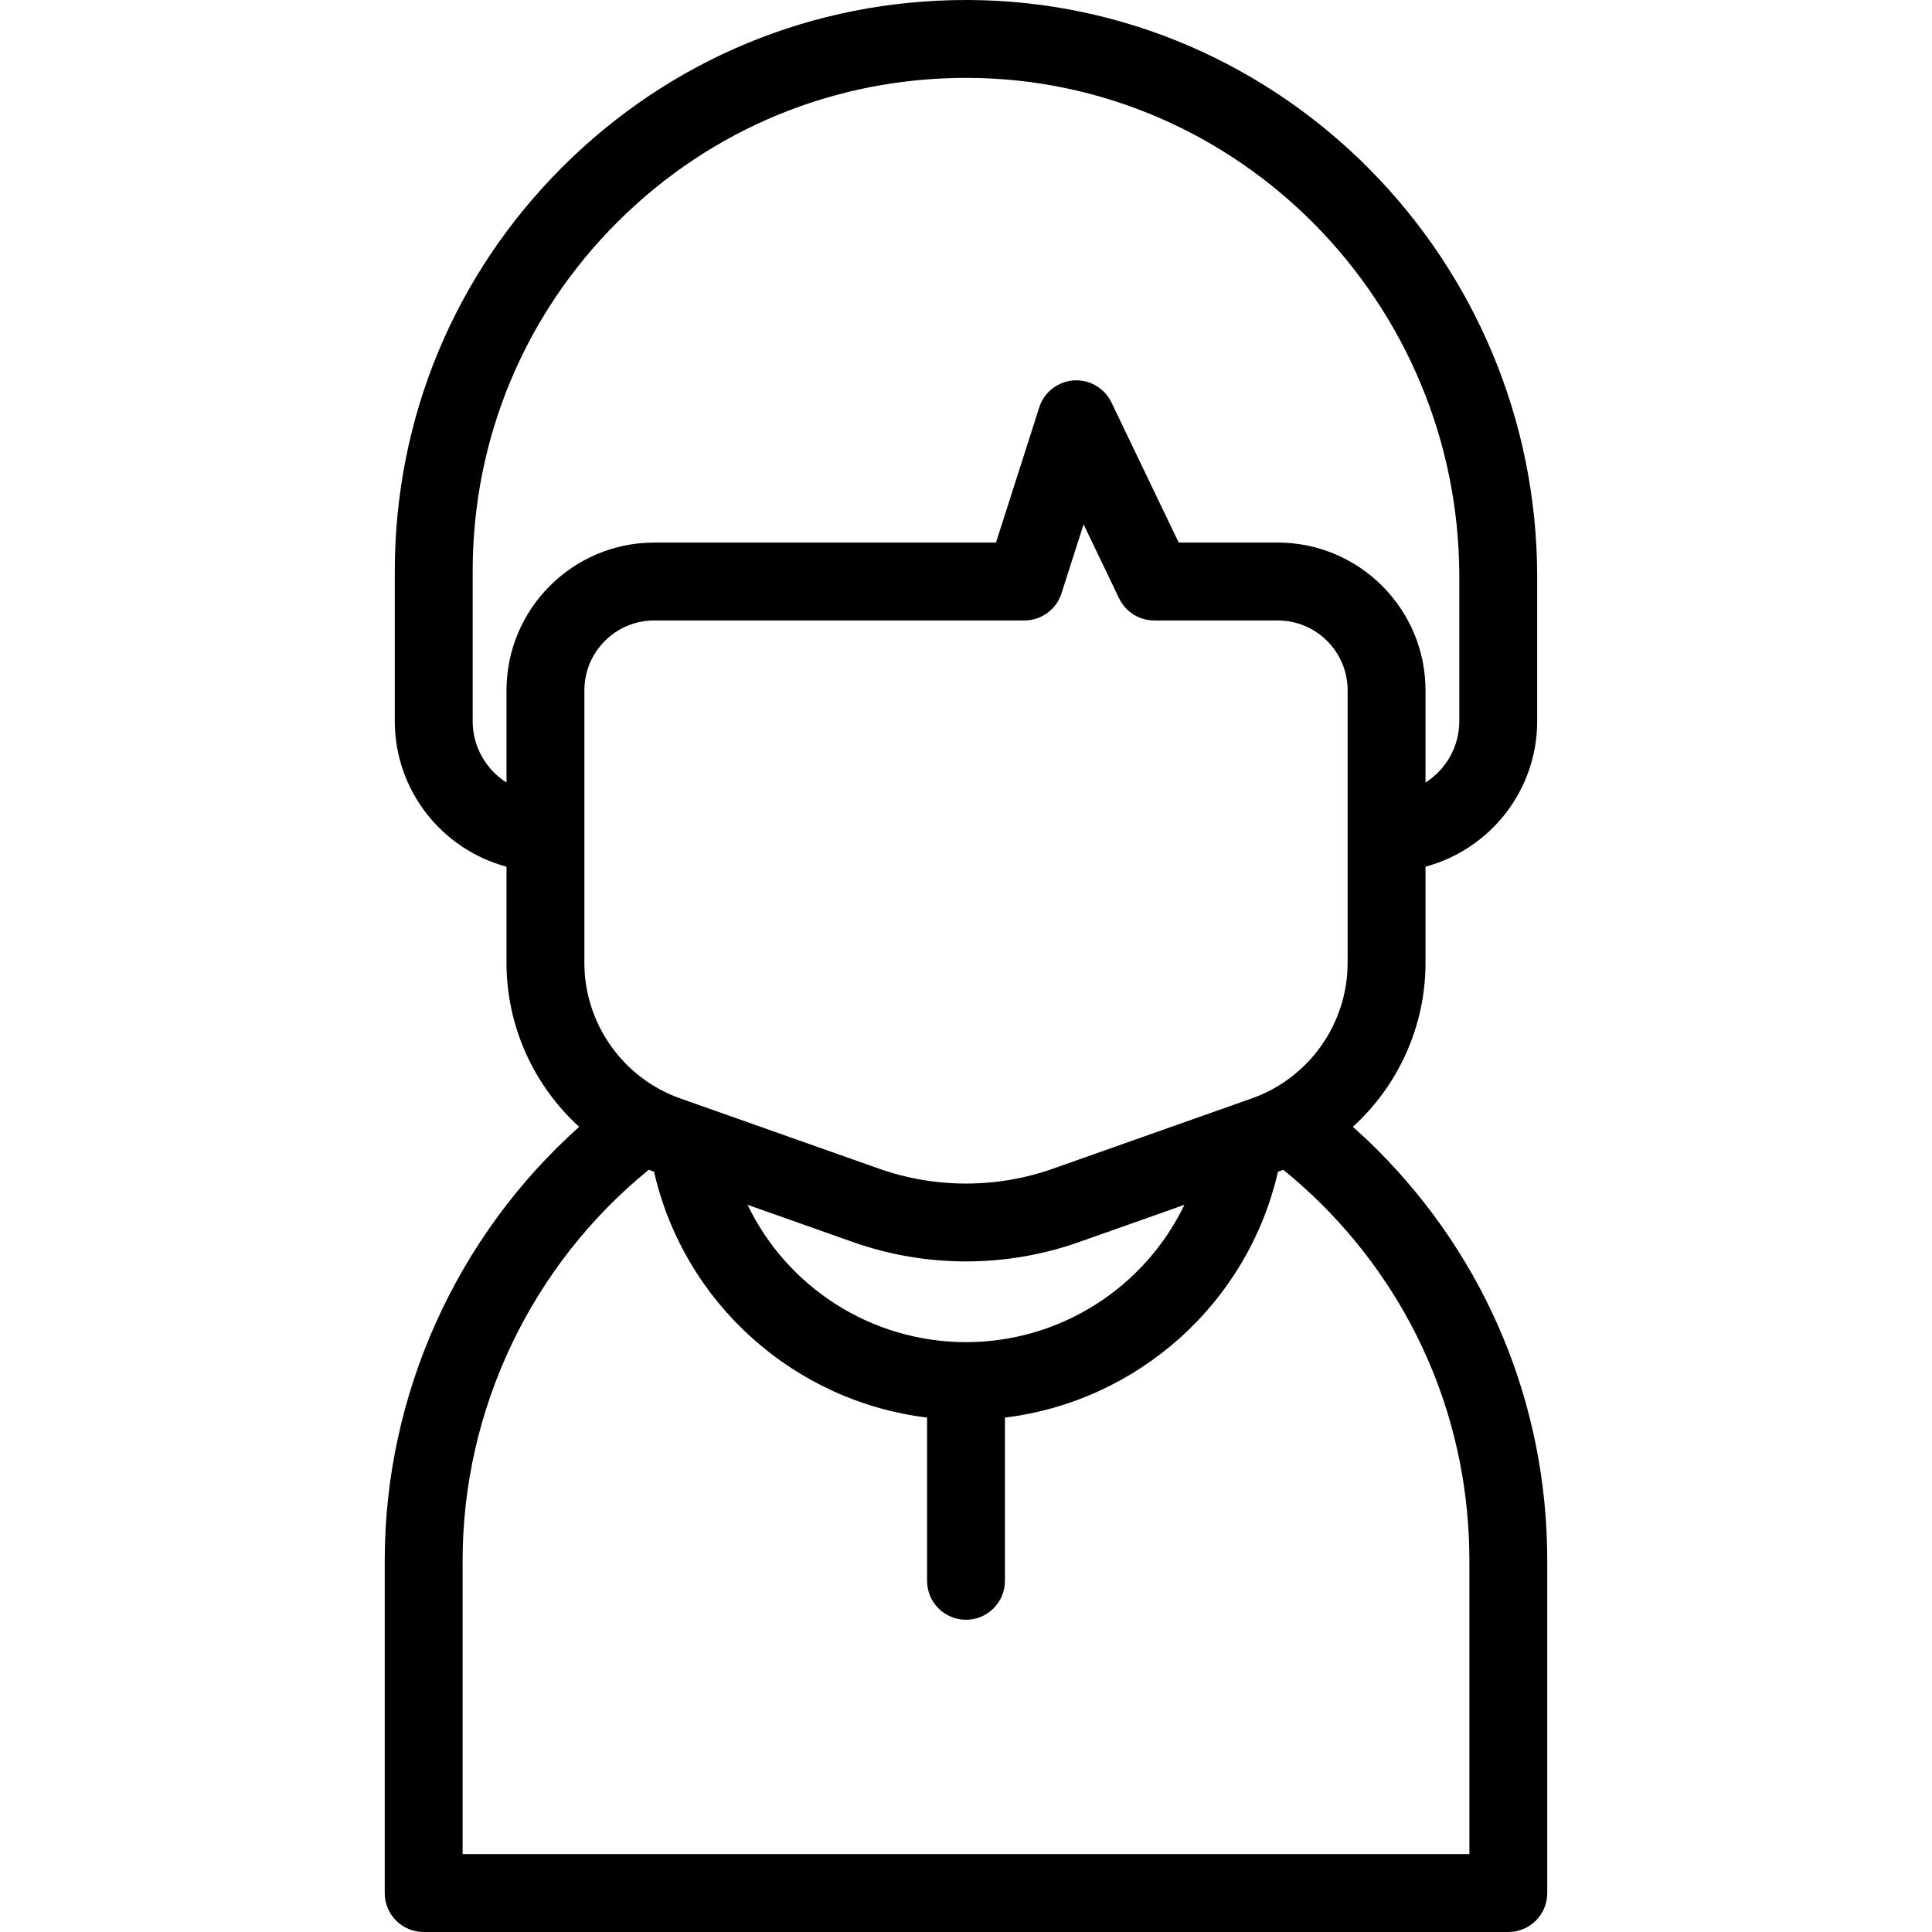 <?xml version="1.0" encoding="iso-8859-1"?>
<!-- Uploaded to: SVG Repo, www.svgrepo.com, Generator: SVG Repo Mixer Tools -->
<!DOCTYPE svg PUBLIC "-//W3C//DTD SVG 1.1//EN" "http://www.w3.org/Graphics/SVG/1.1/DTD/svg11.dtd">
<svg fill="#000000" height="800px" width="800px" version="1.1" id="Capa_1" xmlns="http://www.w3.org/2000/svg" xmlns:xlink="http://www.w3.org/1999/xlink" 
	 viewBox="0 0 446.565 446.565" xml:space="preserve">
<path d="M318.292,265.701c-1.805-1.805-3.682-3.543-5.59-5.246c10.458-9.524,16.792-23.193,16.792-37.906v-22.226
	c14.845-3.978,25.811-17.541,25.811-33.624v-33.345c0-73.288-59.021-133.11-131.567-133.354C223.584,0,223.433,0,223.28,0
	c-35.187,0-68.271,13.667-93.201,38.513c-25.037,24.953-38.825,58.161-38.825,93.507v34.68c0,16.084,10.967,29.649,25.82,33.625
	v22.225c0,14.713,6.335,28.383,16.795,37.907c-28.348,25.337-44.941,61.895-44.941,100.248v76.86c0,4.97,4.029,9,9,9h250.709
	c4.971,0,9-4.03,9-9v-76.86C357.637,324.813,343.664,291.073,318.292,265.701z M223.283,310.223
	c-21.936,0-41.37-12.738-50.492-31.744l24.404,8.627c8.412,2.973,17.25,4.459,26.089,4.459c8.839,0,17.678-1.487,26.089-4.46
	l24.394-8.623C264.634,297.486,245.203,310.223,223.283,310.223z M243.375,270.135c-12.956,4.579-27.226,4.579-40.181,0
	l-45.967-16.249c-13.25-4.689-22.153-17.282-22.153-31.336v-62.984c0-8.909,7.248-16.156,16.156-16.156h85.554
	c3.914,0,7.379-2.529,8.572-6.257l5.104-15.952l8.21,17.104c1.497,3.121,4.652,5.105,8.113,5.105h28.555
	c8.908,0,16.155,7.248,16.155,16.156v62.984c0,14.054-8.902,26.647-22.148,31.335L243.375,270.135z M117.074,159.566v21.313
	c-4.692-2.985-7.82-8.219-7.82-14.18v-34.68c0-30.526,11.909-59.207,33.532-80.757c21.625-21.552,50.331-33.347,80.891-33.262
	c62.654,0.21,113.628,51.958,113.628,115.354V166.7c0,5.957-3.124,11.188-7.811,14.174v-21.308
	c0-18.834-15.322-34.156-34.155-34.156h-22.892l-15.55-32.395c-1.596-3.324-5.054-5.334-8.733-5.084
	c-3.677,0.254-6.828,2.725-7.952,6.236l-9.997,31.243H151.23C132.396,125.41,117.074,140.732,117.074,159.566z M339.637,428.565
	H106.928v-67.86c0-35.026,15.978-68.329,43.03-90.326c0.405,0.155,0.808,0.313,1.218,0.458
	c6.975,30.477,32.443,53.083,63.107,56.826v37.734c0,4.97,4.029,9,9,9s9-4.03,9-9v-37.734c30.647-3.744,56.116-26.349,63.106-56.824
	c0.411-0.146,0.815-0.303,1.22-0.459c3.113,2.531,6.118,5.213,8.954,8.049c21.974,21.972,34.074,51.192,34.074,82.276V428.565z"/>
</svg>